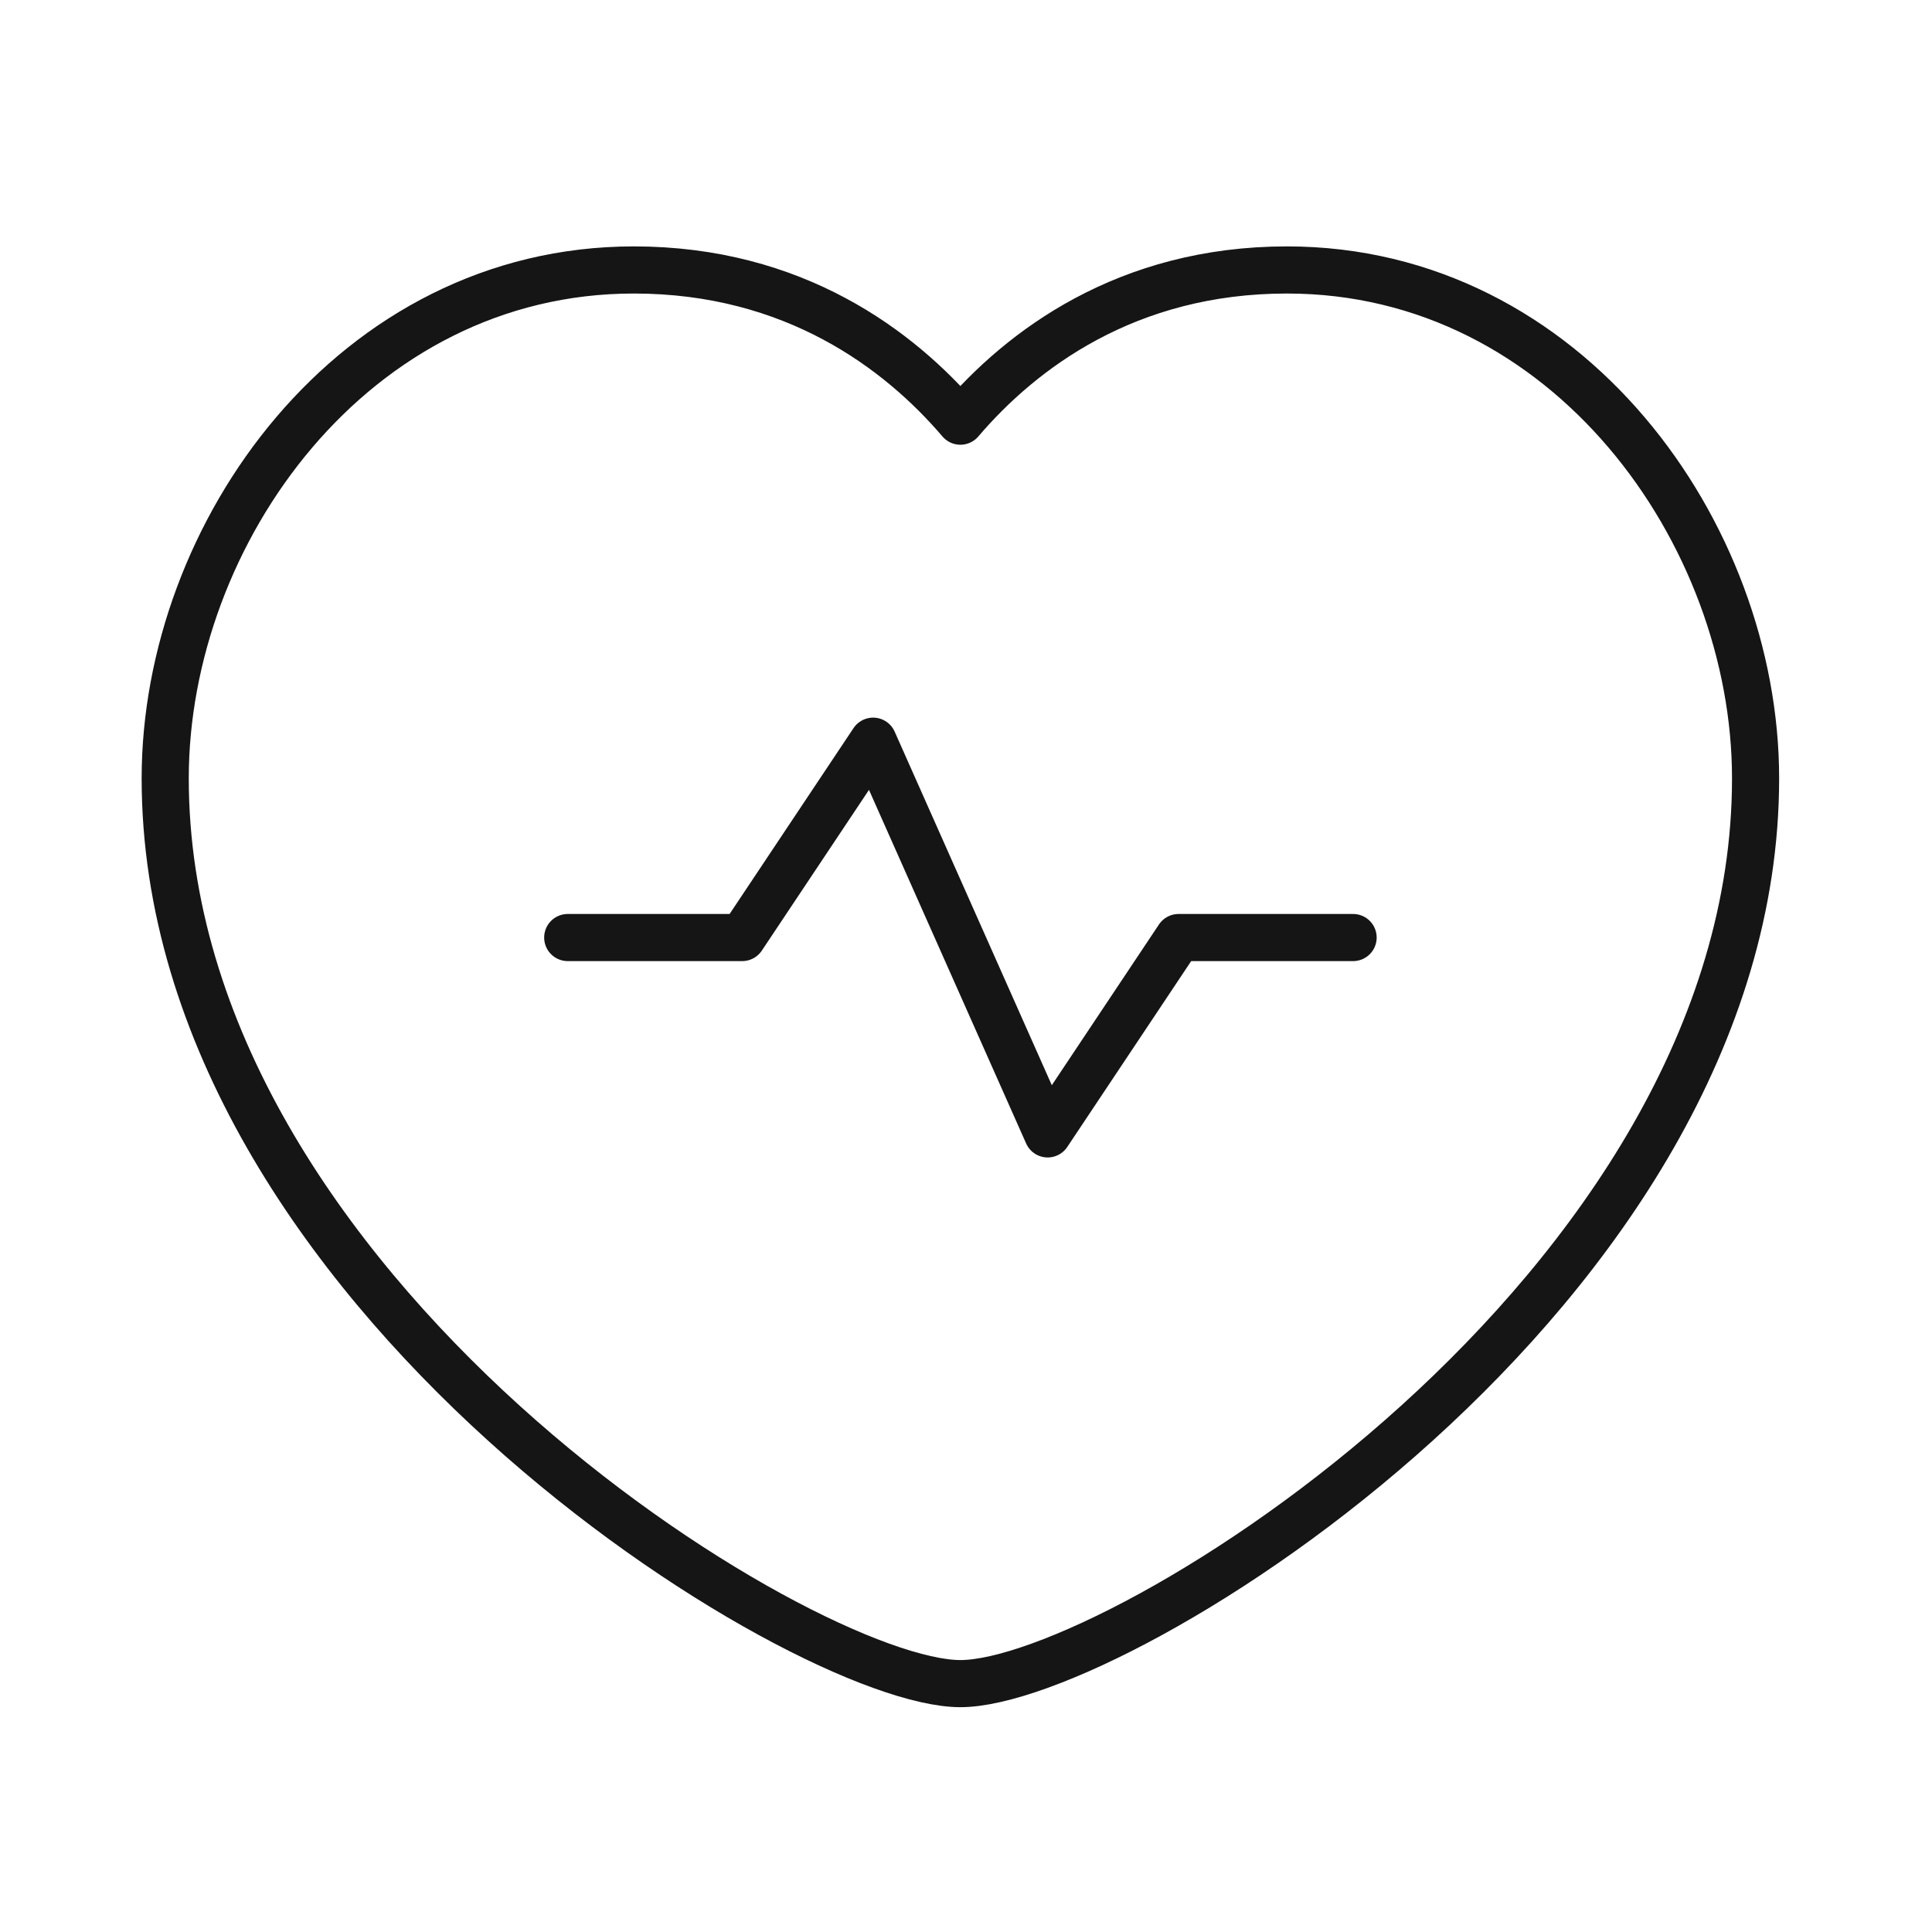 <svg width="41" height="41" viewBox="0 0 41 41" fill="none" xmlns="http://www.w3.org/2000/svg">
<path fill-rule="evenodd" clip-rule="evenodd" d="M20.381 8.938C21.672 7.426 23.907 5.729 27.311 5.729C33.263 5.729 37.256 11.316 37.256 16.519C37.256 27.396 23.714 35.729 20.381 35.729C17.047 35.729 3.506 27.396 3.506 16.519C3.506 11.316 7.499 5.729 13.451 5.729C16.854 5.729 19.089 7.426 20.381 8.938Z" stroke="#151515" stroke-linecap="round" stroke-linejoin="round"/>
<path d="M12.048 19.896H15.751L18.529 15.729L22.233 24.063L25.011 19.896H28.715" stroke="#151515" stroke-linecap="round" stroke-linejoin="round"/>
</svg>
